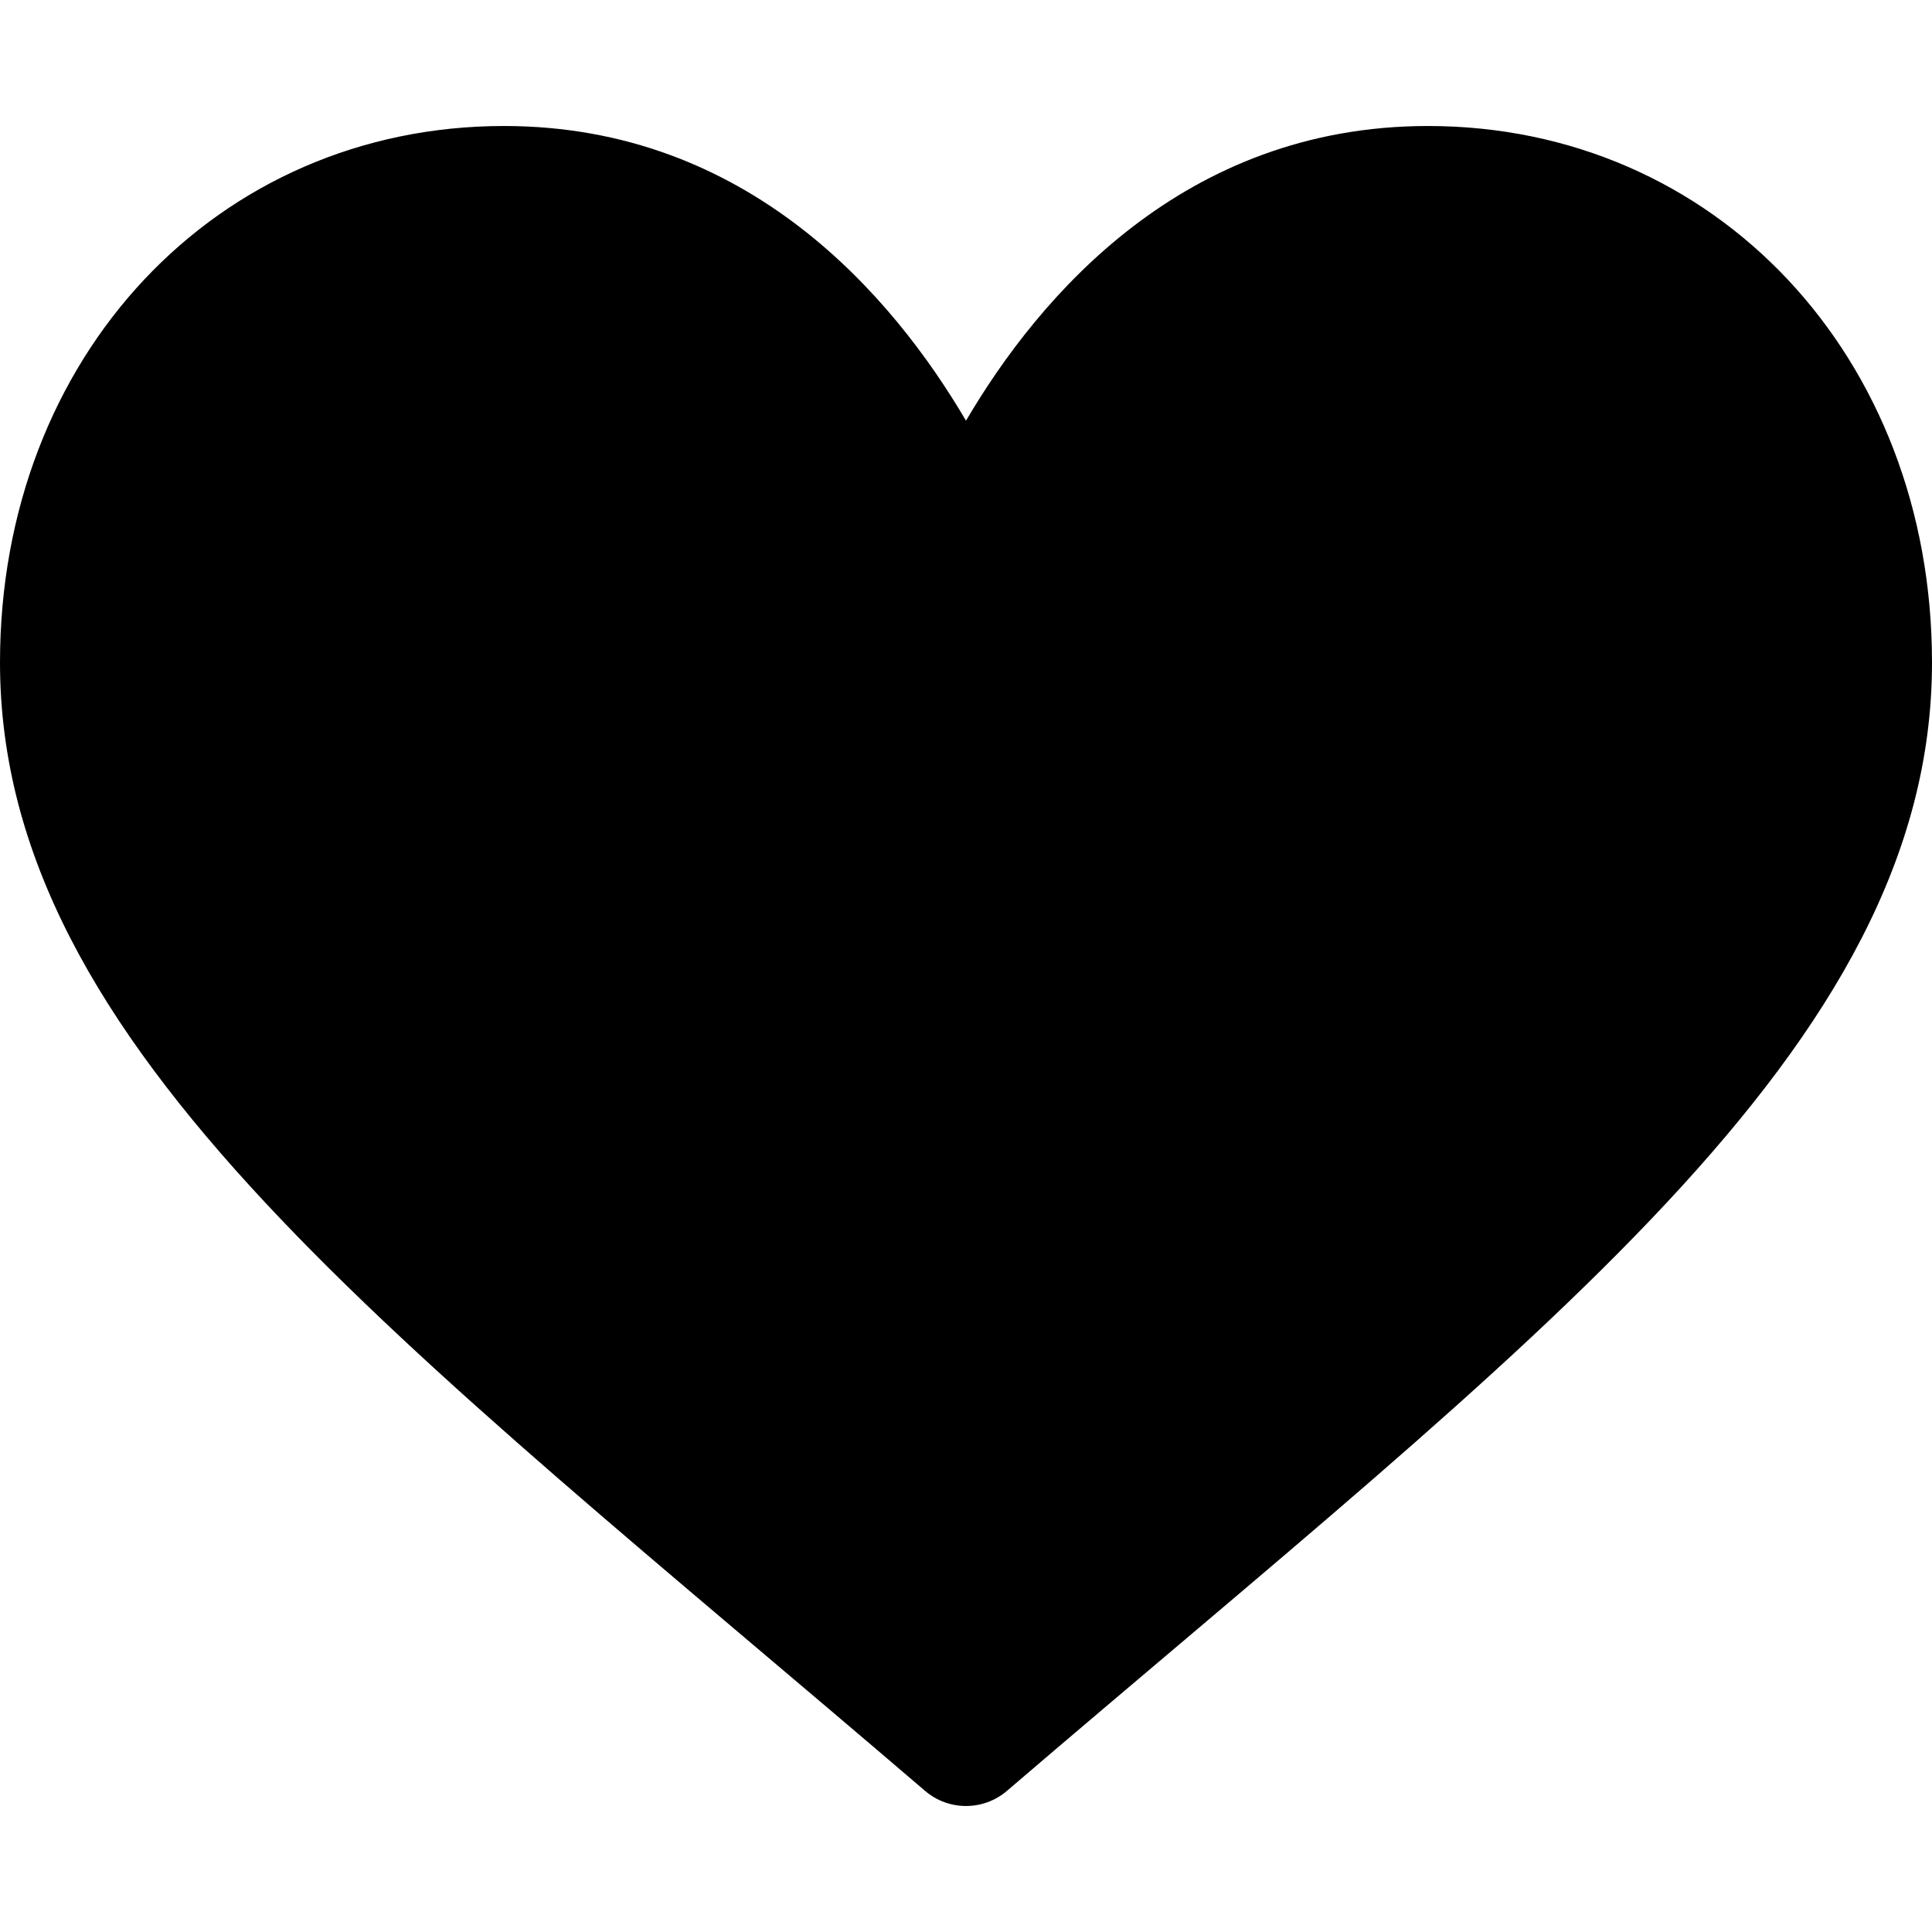 <?xml version="1.0" encoding="iso-8859-1"?>
<!-- Uploaded to: SVG Repo, www.svgrepo.com, Generator: SVG Repo Mixer Tools -->
<svg fill="#000000" height="800px" width="800px" version="1.1" id="Layer_1" xmlns="http://www.w3.org/2000/svg" xmlns:xlink="http://www.w3.org/1999/xlink" 
	 viewBox="0 0 512 512" xml:space="preserve">
<g>
	<g>
		<path d="M378.435,33.391c-64.782,0-103.119,45.201-122.435,78.098c-19.316-32.897-57.652-78.098-122.435-78.098
			C57.419,33.391,0,94.511,0,175.559c0,102.434,105.592,179.468,245.136,299.028c3.125,2.679,6.994,4.021,10.864,4.021
			s7.739-1.342,10.864-4.021C406.427,355.011,512,277.985,512,175.559C512,94.511,454.581,33.391,378.435,33.391z"/>
	</g>
</g>
</svg>